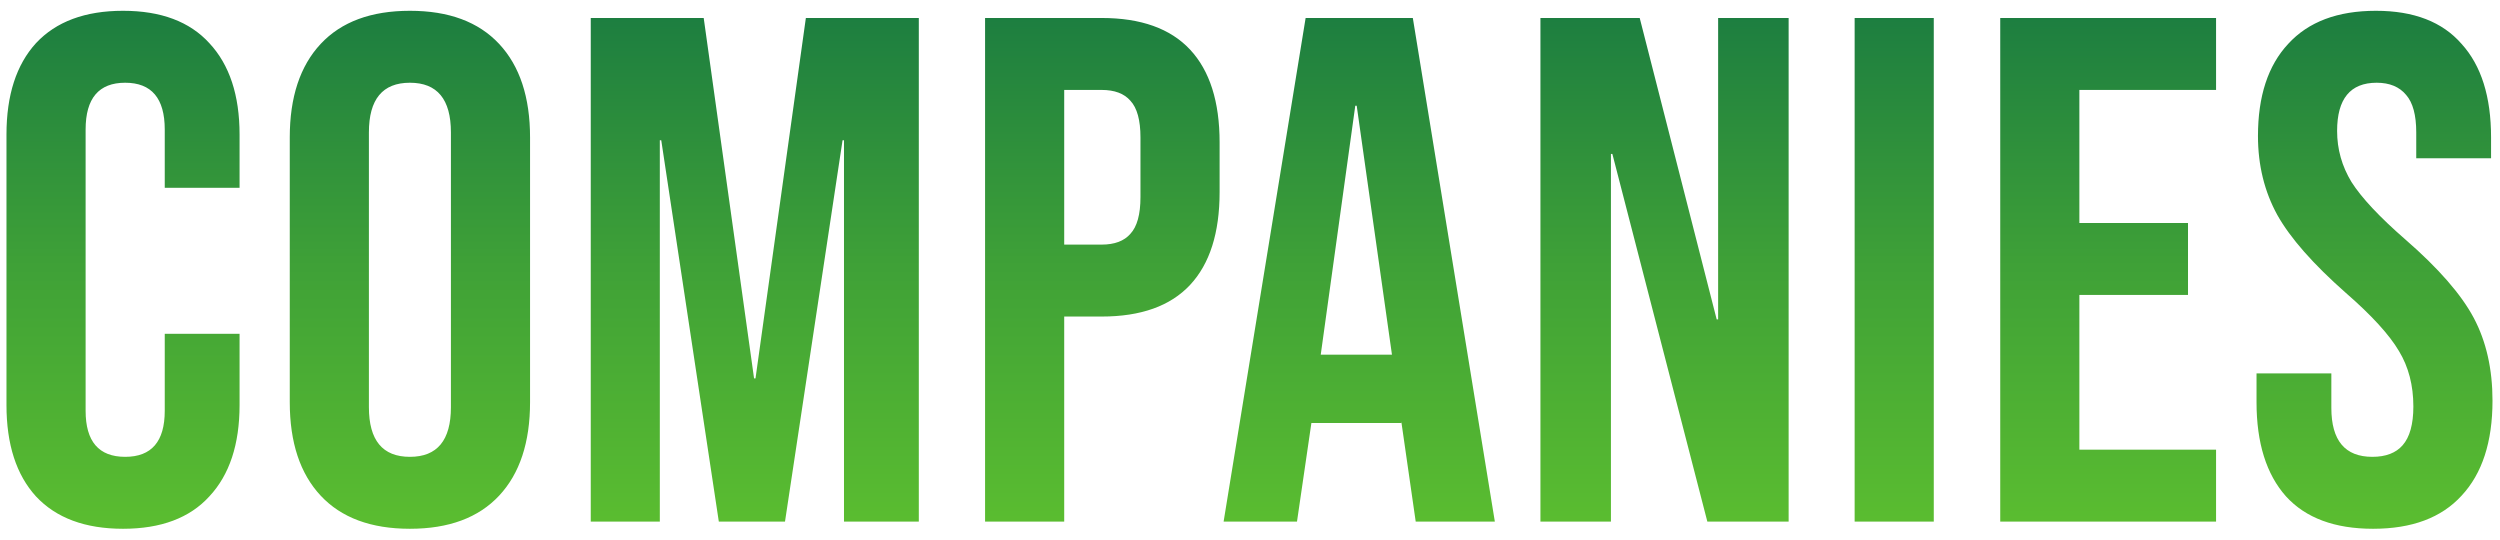 <?xml version="1.0" encoding="UTF-8"?> <svg xmlns="http://www.w3.org/2000/svg" width="139" height="30" viewBox="0 0 139 30" fill="none"><path d="M6.84 29.4C4.733 29.4 3.12 28.8 2 27.6C0.907 26.4 0.36 24.707 0.36 22.52V7.48C0.36 5.293 0.907 3.6 2 2.4C3.12 1.2 4.733 0.6 6.84 0.6C8.947 0.6 10.547 1.2 11.64 2.4C12.76 3.6 13.32 5.293 13.32 7.48V10.44H9.16V7.2C9.16 5.467 8.427 4.6 6.96 4.6C5.493 4.6 4.76 5.467 4.76 7.2V22.84C4.76 24.547 5.493 25.4 6.96 25.4C8.427 25.4 9.16 24.547 9.16 22.84V18.56H13.32V22.52C13.32 24.707 12.76 26.4 11.64 27.6C10.547 28.8 8.947 29.4 6.84 29.4ZM22.791 29.4C20.631 29.4 18.977 28.787 17.831 27.56C16.684 26.333 16.111 24.6 16.111 22.36V7.64C16.111 5.4 16.684 3.667 17.831 2.44C18.977 1.213 20.631 0.6 22.791 0.6C24.951 0.6 26.604 1.213 27.751 2.44C28.897 3.667 29.471 5.4 29.471 7.64V22.36C29.471 24.6 28.897 26.333 27.751 27.56C26.604 28.787 24.951 29.4 22.791 29.4ZM22.791 25.4C24.311 25.4 25.071 24.48 25.071 22.64V7.36C25.071 5.52 24.311 4.6 22.791 4.6C21.271 4.6 20.511 5.52 20.511 7.36V22.64C20.511 24.48 21.271 25.4 22.791 25.4ZM32.846 1H39.126L41.926 21.04H42.006L44.806 1H51.086V29H46.926V7.8H46.846L43.646 29H39.966L36.766 7.8H36.686V29H32.846V1ZM54.77 1H61.25C63.436 1 65.076 1.587 66.17 2.76C67.263 3.933 67.81 5.653 67.81 7.92V10.68C67.81 12.947 67.263 14.667 66.17 15.84C65.076 17.013 63.436 17.6 61.25 17.6H59.17V29H54.77V1ZM61.25 13.6C61.97 13.6 62.503 13.4 62.85 13C63.223 12.6 63.41 11.92 63.41 10.96V7.64C63.41 6.68 63.223 6 62.85 5.6C62.503 5.2 61.97 5 61.25 5H59.17V13.6H61.25ZM72.593 1H78.553L83.113 29H78.713L77.913 23.44V23.52H72.913L72.113 29H68.033L72.593 1ZM77.393 19.72L75.433 5.88H75.353L73.433 19.72H77.393ZM85.648 1H91.168L95.448 17.76H95.528V1H99.448V29H94.928L89.648 8.56H89.568V29H85.648V1ZM103.118 1H107.518V29H103.118V1ZM111.213 1H123.213V5H115.613V12.4H121.653V16.4H115.613V25H123.213V29H111.213V1ZM131.943 29.4C129.809 29.4 128.196 28.8 127.103 27.6C126.009 26.373 125.463 24.627 125.463 22.36V20.76H129.623V22.68C129.623 24.493 130.383 25.4 131.903 25.4C132.649 25.4 133.209 25.187 133.583 24.76C133.983 24.307 134.183 23.587 134.183 22.6C134.183 21.427 133.916 20.4 133.383 19.52C132.849 18.613 131.863 17.533 130.423 16.28C128.609 14.68 127.343 13.24 126.623 11.96C125.903 10.653 125.543 9.187 125.543 7.56C125.543 5.347 126.103 3.64 127.223 2.44C128.343 1.213 129.969 0.6 132.103 0.6C134.209 0.6 135.796 1.213 136.863 2.44C137.956 3.64 138.503 5.373 138.503 7.64V8.8H134.343V7.36C134.343 6.4 134.156 5.707 133.783 5.28C133.409 4.827 132.863 4.6 132.143 4.6C130.676 4.6 129.943 5.493 129.943 7.28C129.943 8.293 130.209 9.24 130.743 10.12C131.303 11 132.303 12.067 133.743 13.32C135.583 14.92 136.849 16.373 137.543 17.68C138.236 18.987 138.583 20.52 138.583 22.28C138.583 24.573 138.009 26.333 136.863 27.56C135.743 28.787 134.103 29.4 131.943 29.4Z" fill="url(#paint0_linear_259_571)"></path><defs><linearGradient id="paint0_linear_259_571" x1="69.5" y1="-7" x2="69.5" y2="41" gradientUnits="userSpaceOnUse"><stop offset="0.065" stop-color="#117243"></stop><stop offset="0.455" stop-color="#3FA137"></stop><stop offset="1" stop-color="#71D42A"></stop></linearGradient></defs></svg> 